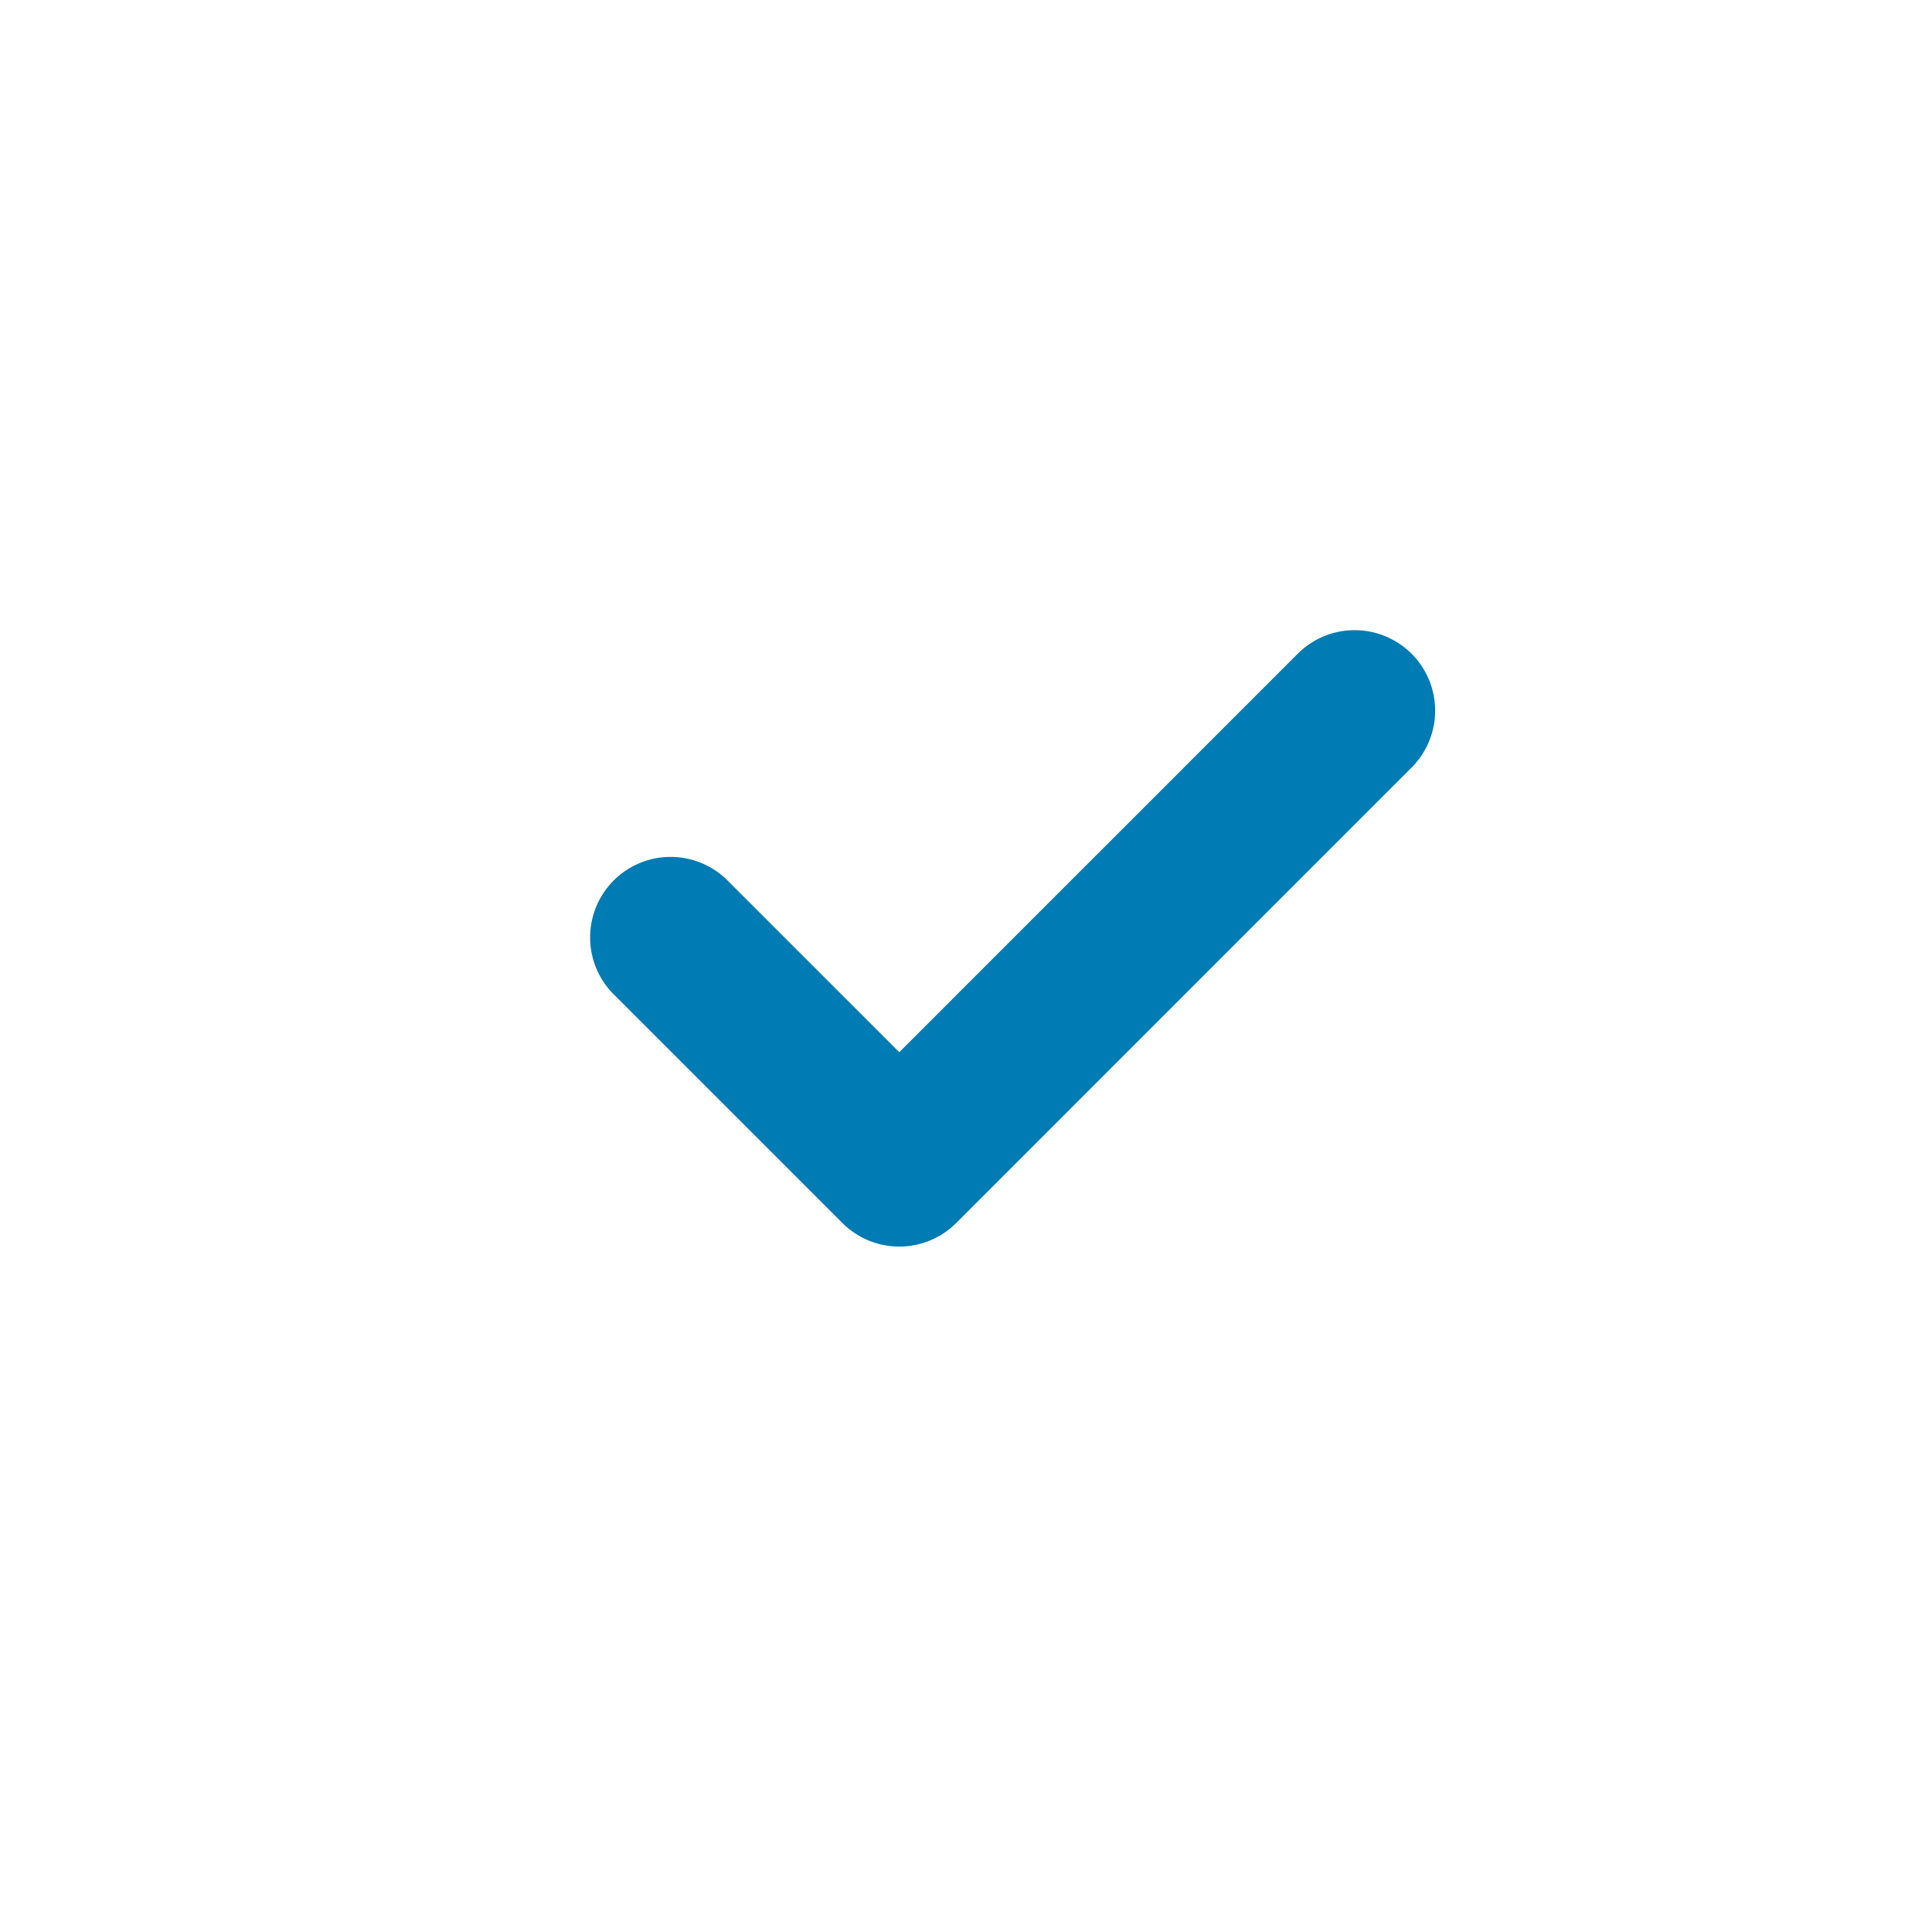 <svg xmlns="http://www.w3.org/2000/svg" width="24" height="24" fill="none"><path fill-rule="evenodd" clip-rule="evenodd" d="M17.535 8.121a1 1 0 0 1 0 1.414l-5.656 5.657a1 1 0 0 1-1.415 0l-2.828-2.828A1 1 0 1 1 9.05 10.95l2.121 2.121 4.95-4.95a1 1 0 0 1 1.414 0Z" fill="#007BB3"/></svg>
